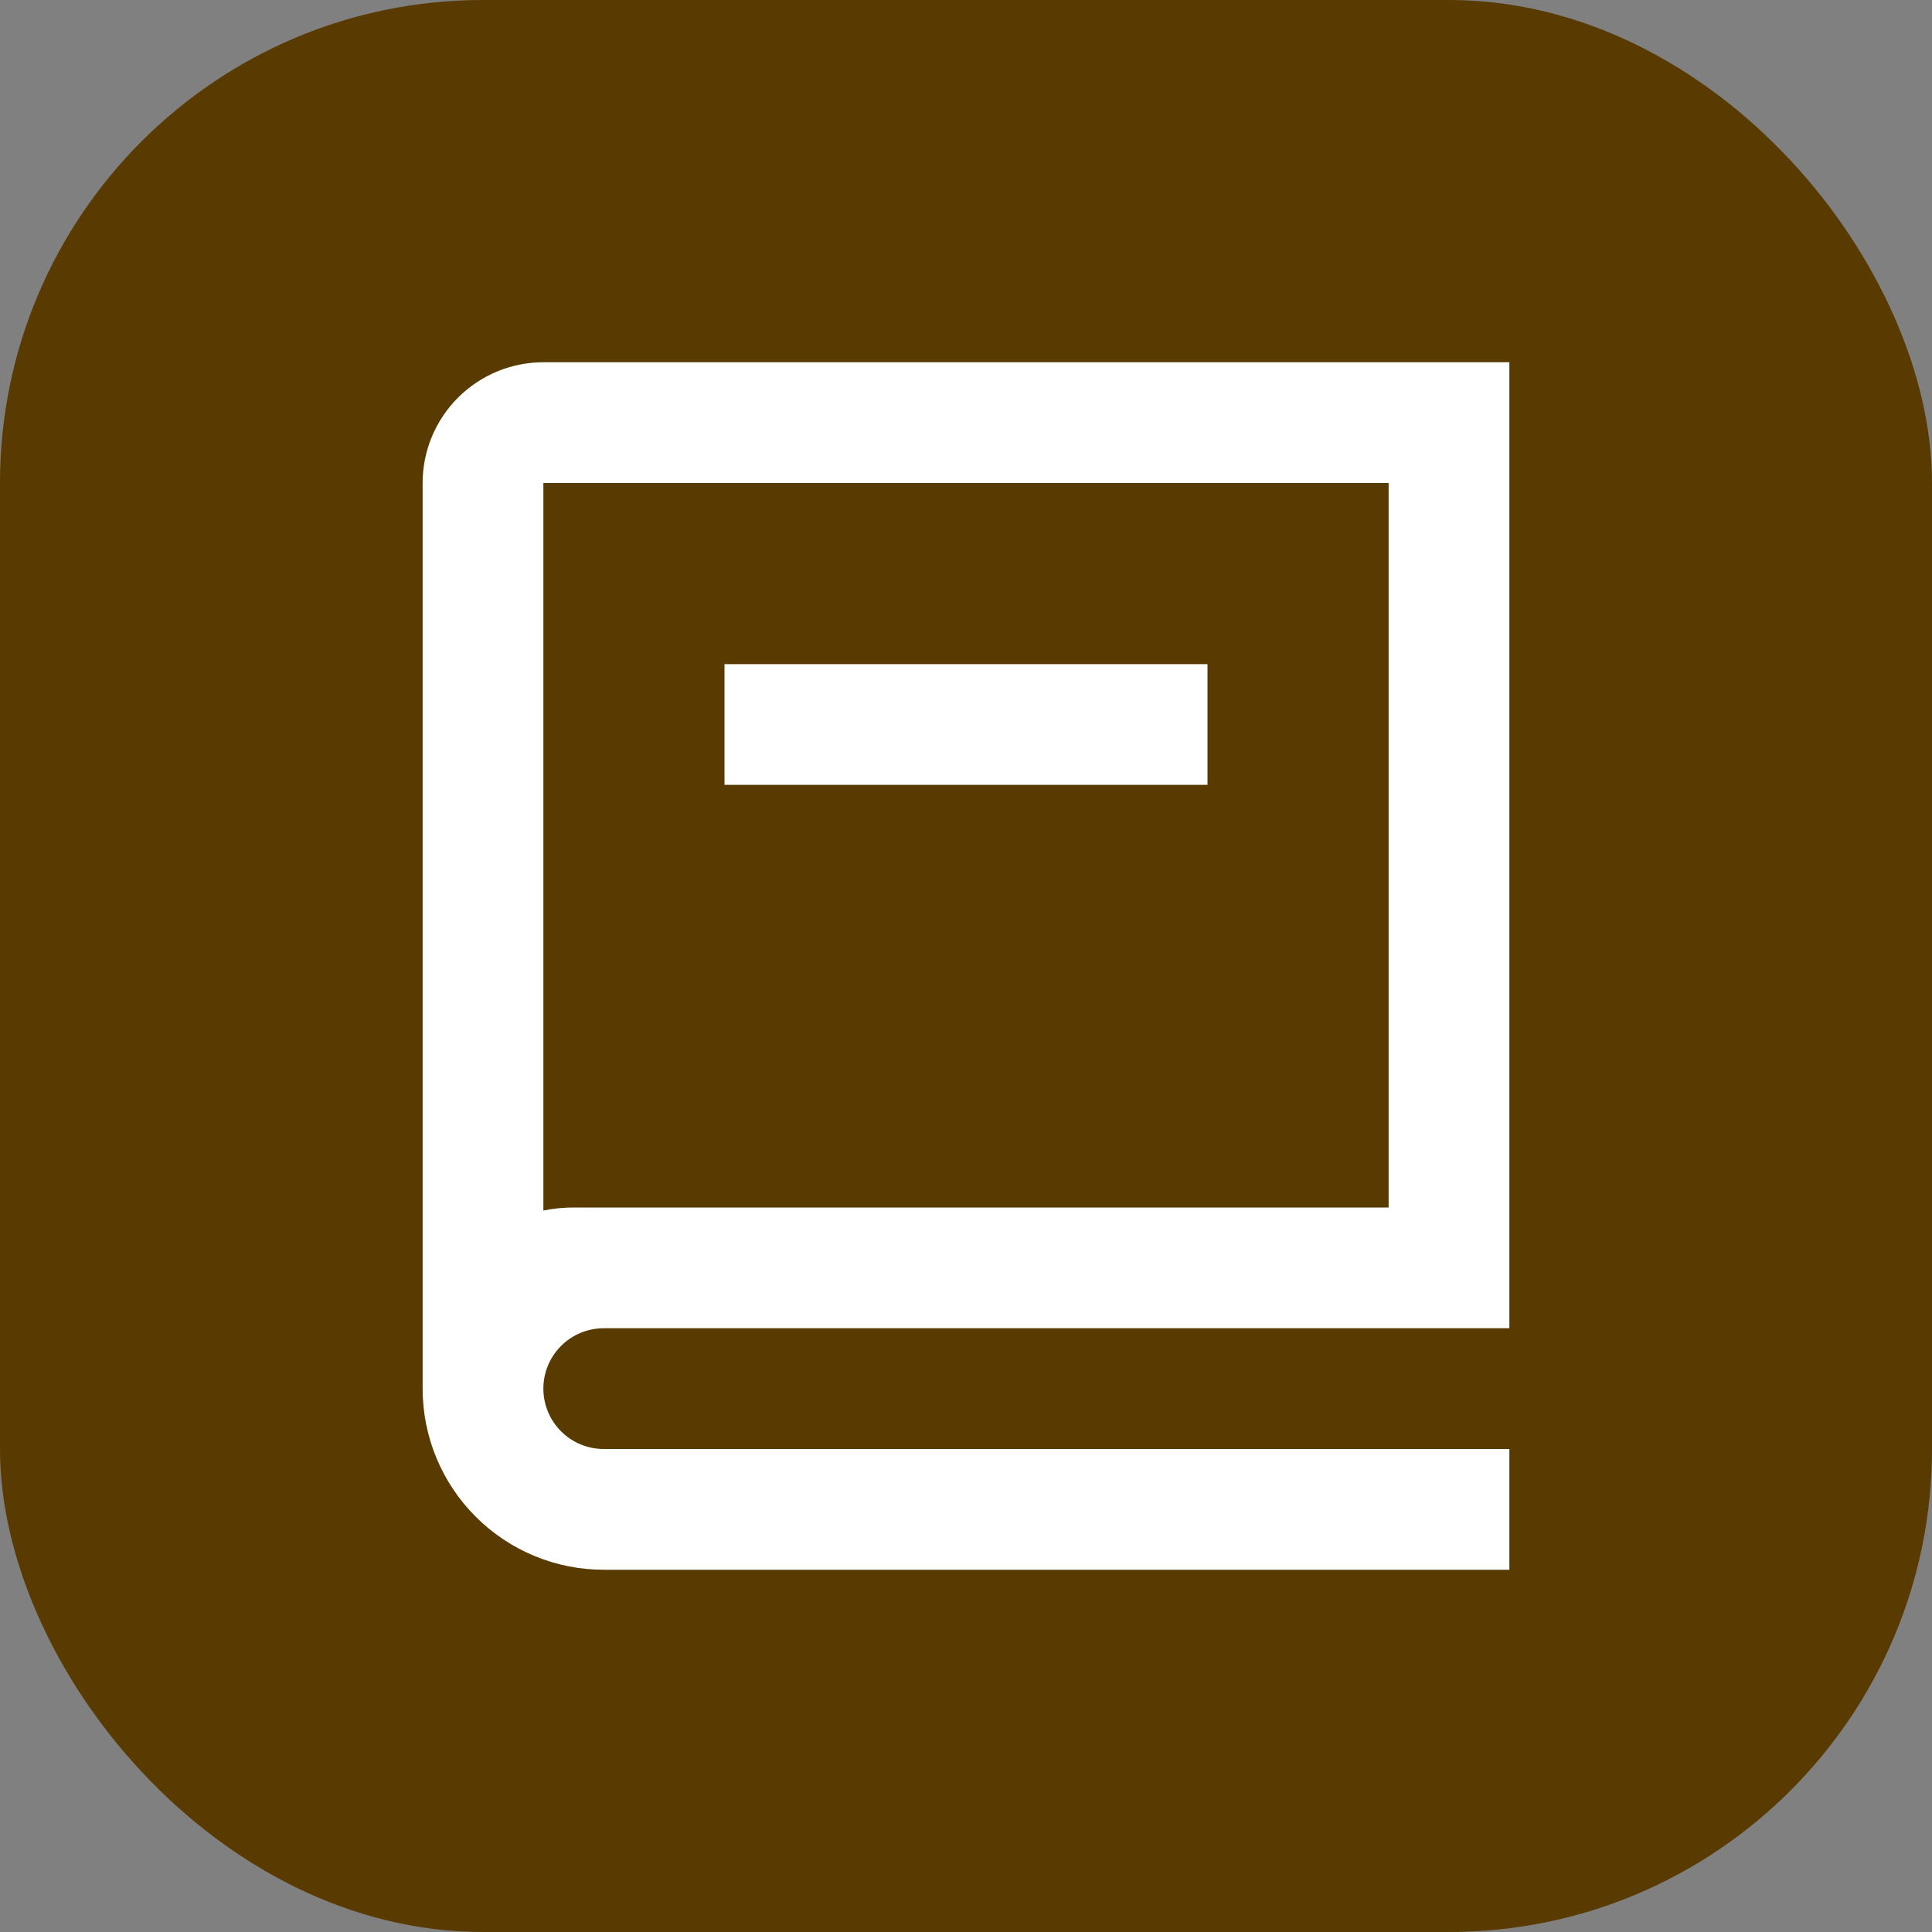 <svg width="32" height="32" viewBox="0 0 32 32" fill="none" xmlns="http://www.w3.org/2000/svg">
<rect x="0" y="0" width="32" height="32" fill="#808080" stroke="none"/>
<rect width="32" height="32" rx="8" fill="#593A00"/>
<g clip-path="url(#clip0_801_14436)">
<path d="M25 22H10C9.735 22 9.48 22.105 9.293 22.293C9.105 22.48 9 22.735 9 23C9 23.265 9.105 23.52 9.293 23.707C9.48 23.895 9.735 24 10 24H25V26H10C9.204 26 8.441 25.684 7.879 25.121C7.316 24.559 7 23.796 7 23V8C7 7.47 7.211 6.961 7.586 6.586C7.961 6.211 8.47 6 9 6H25V22ZM9 20.05C9.162 20.017 9.329 20 9.5 20H23V8H9V20.05ZM20 13H12V11H20V13Z" fill="white"/>
</g>
<defs>
<clipPath id="clip0_801_14436">
<rect width="24" height="24" fill="white" transform="translate(4 4)"/>
</clipPath>
</defs>
</svg>
